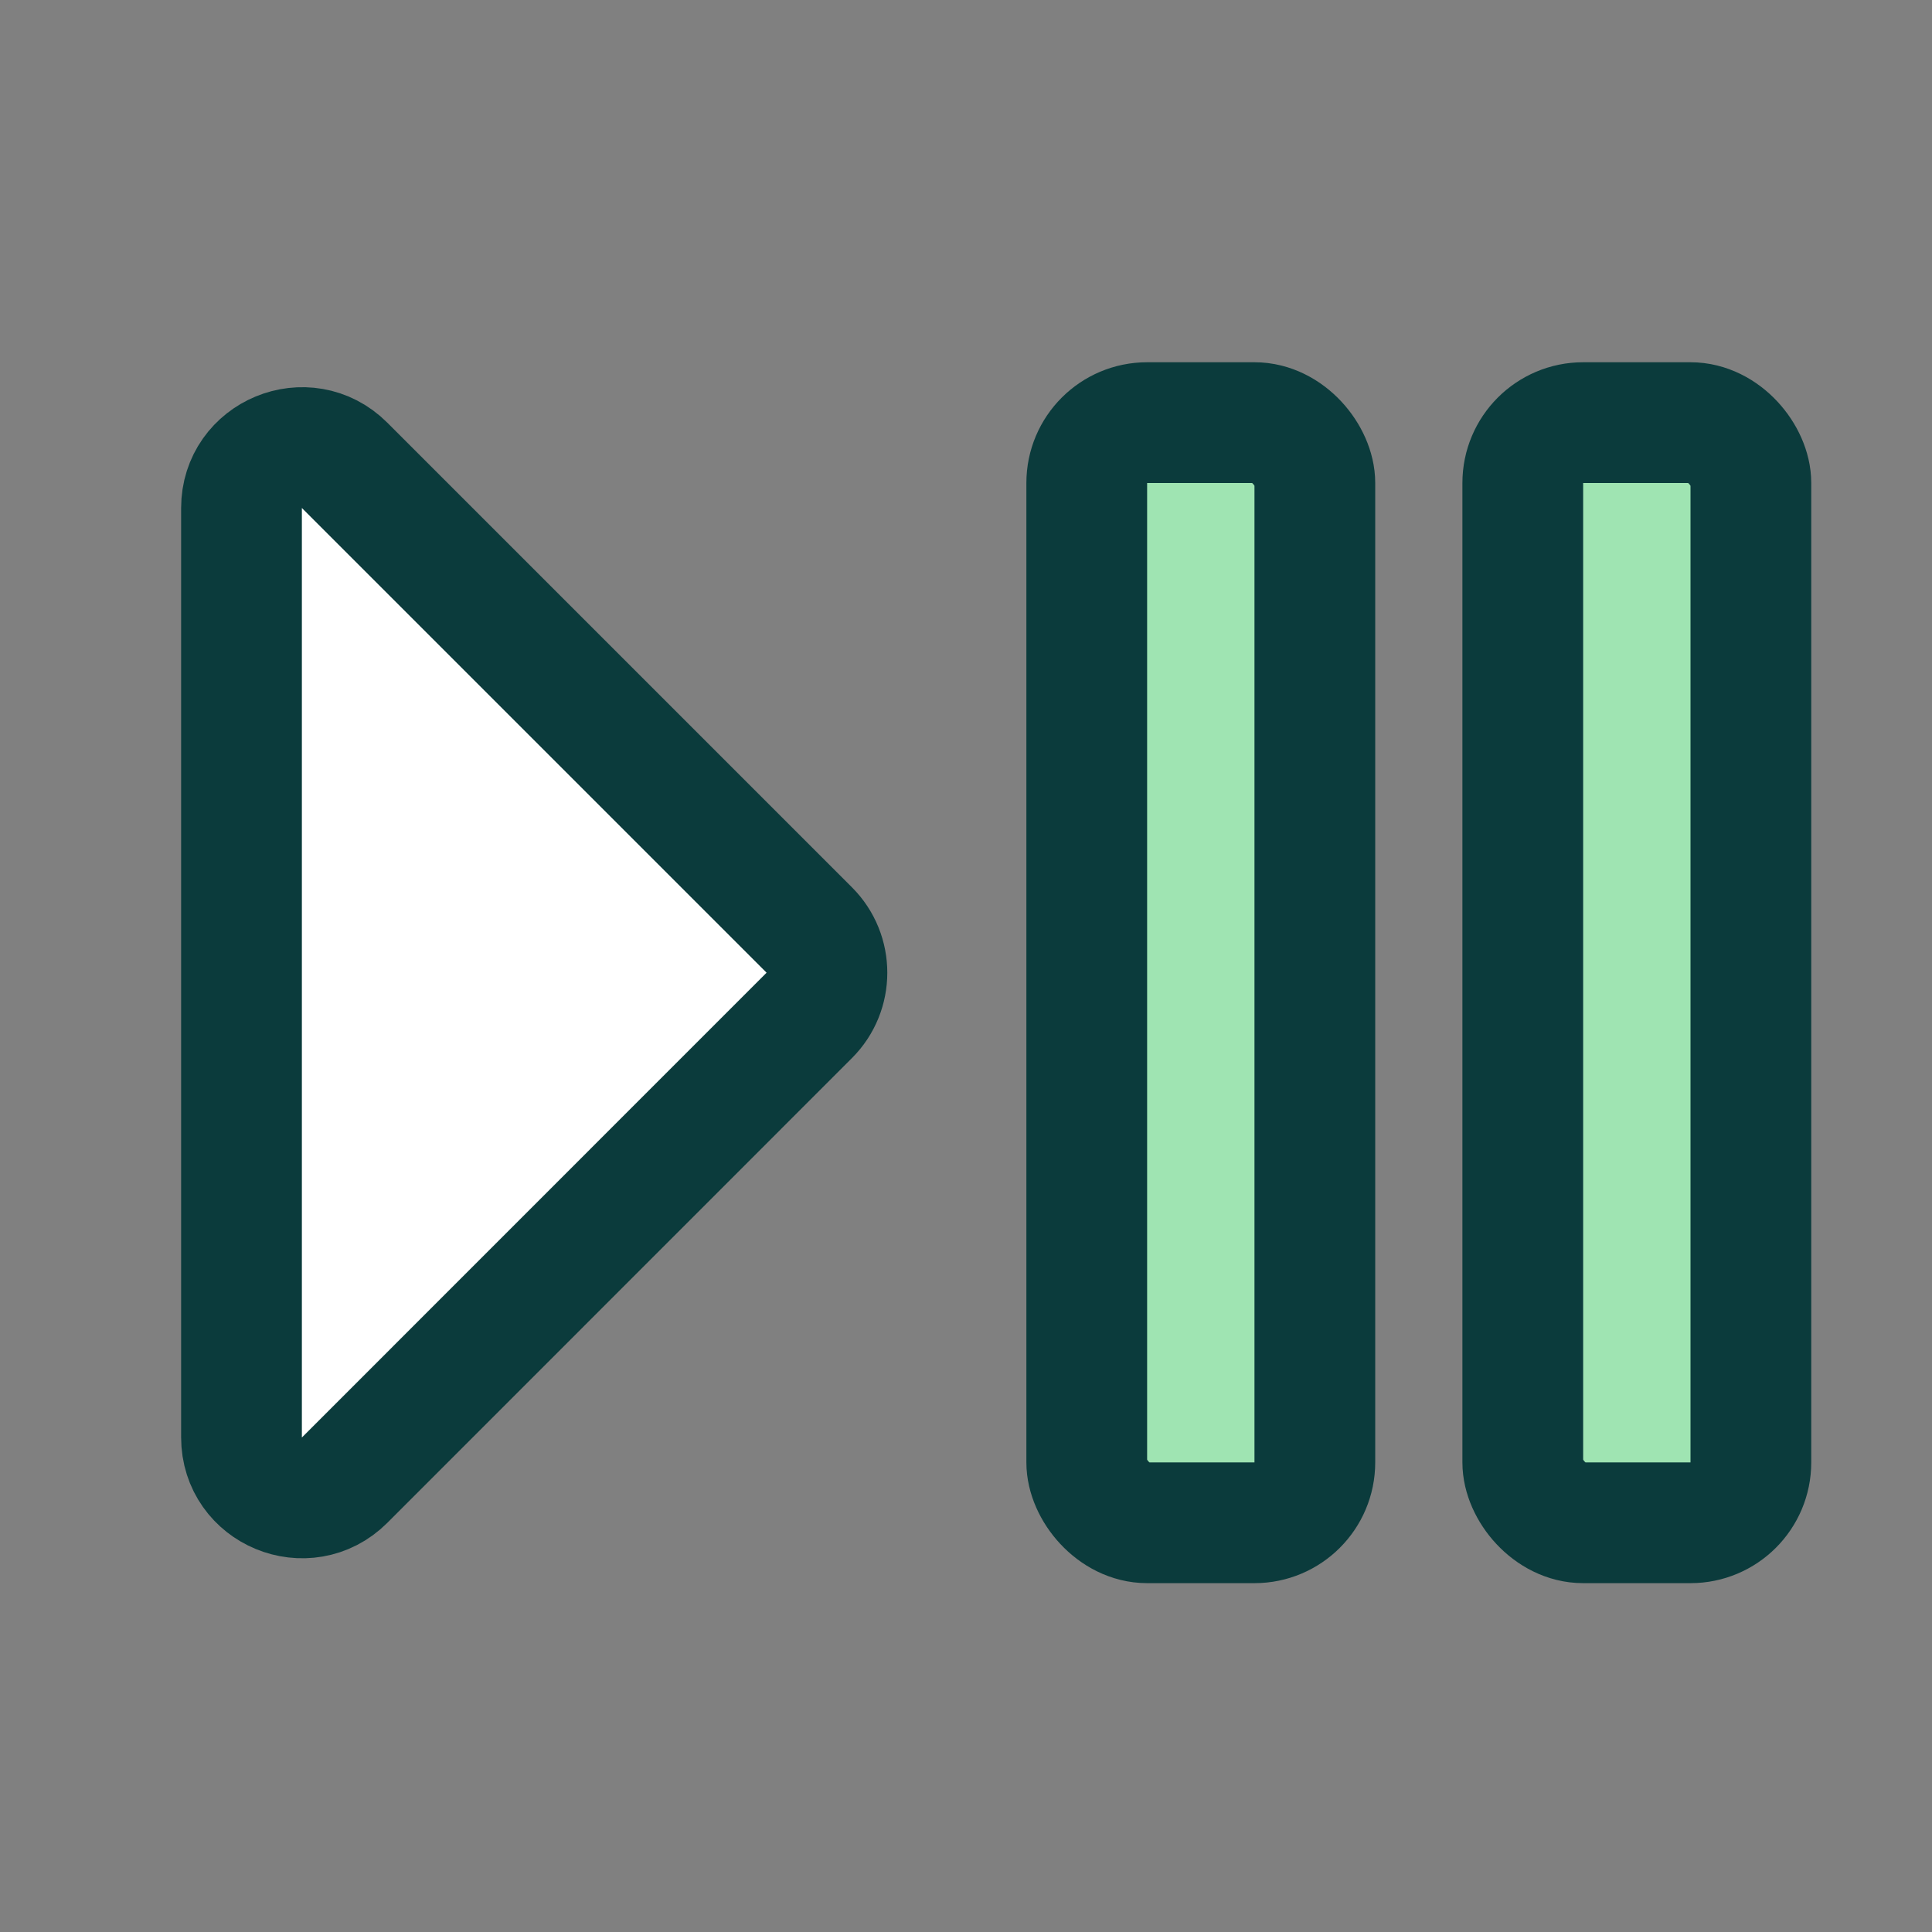 <svg width="16" height="16" viewBox="0 0 16 16" fill="none" xmlns="http://www.w3.org/2000/svg">
<rect x="0" y="0" width="16" height="16" fill="#808080" stroke="none"/>
<path d="M2 4.207V11.904C2 12.35 2.539 12.572 2.854 12.258L6.702 8.409C6.897 8.214 6.897 7.897 6.702 7.702L2.854 3.854C2.539 3.539 2 3.762 2 4.207Z" fill="white" stroke="#0B3B3C"/>
<rect x="9" y="3.5" width="1.889" height="9.111" rx="0.5" fill="#9FE4B2" stroke="#0B3B3C" stroke-linejoin="round"/>
<rect x="12.611" y="3.5" width="1.889" height="9.111" rx="0.5" fill="#9FE4B2" stroke="#0B3B3C" stroke-linejoin="round"/>
</svg>
